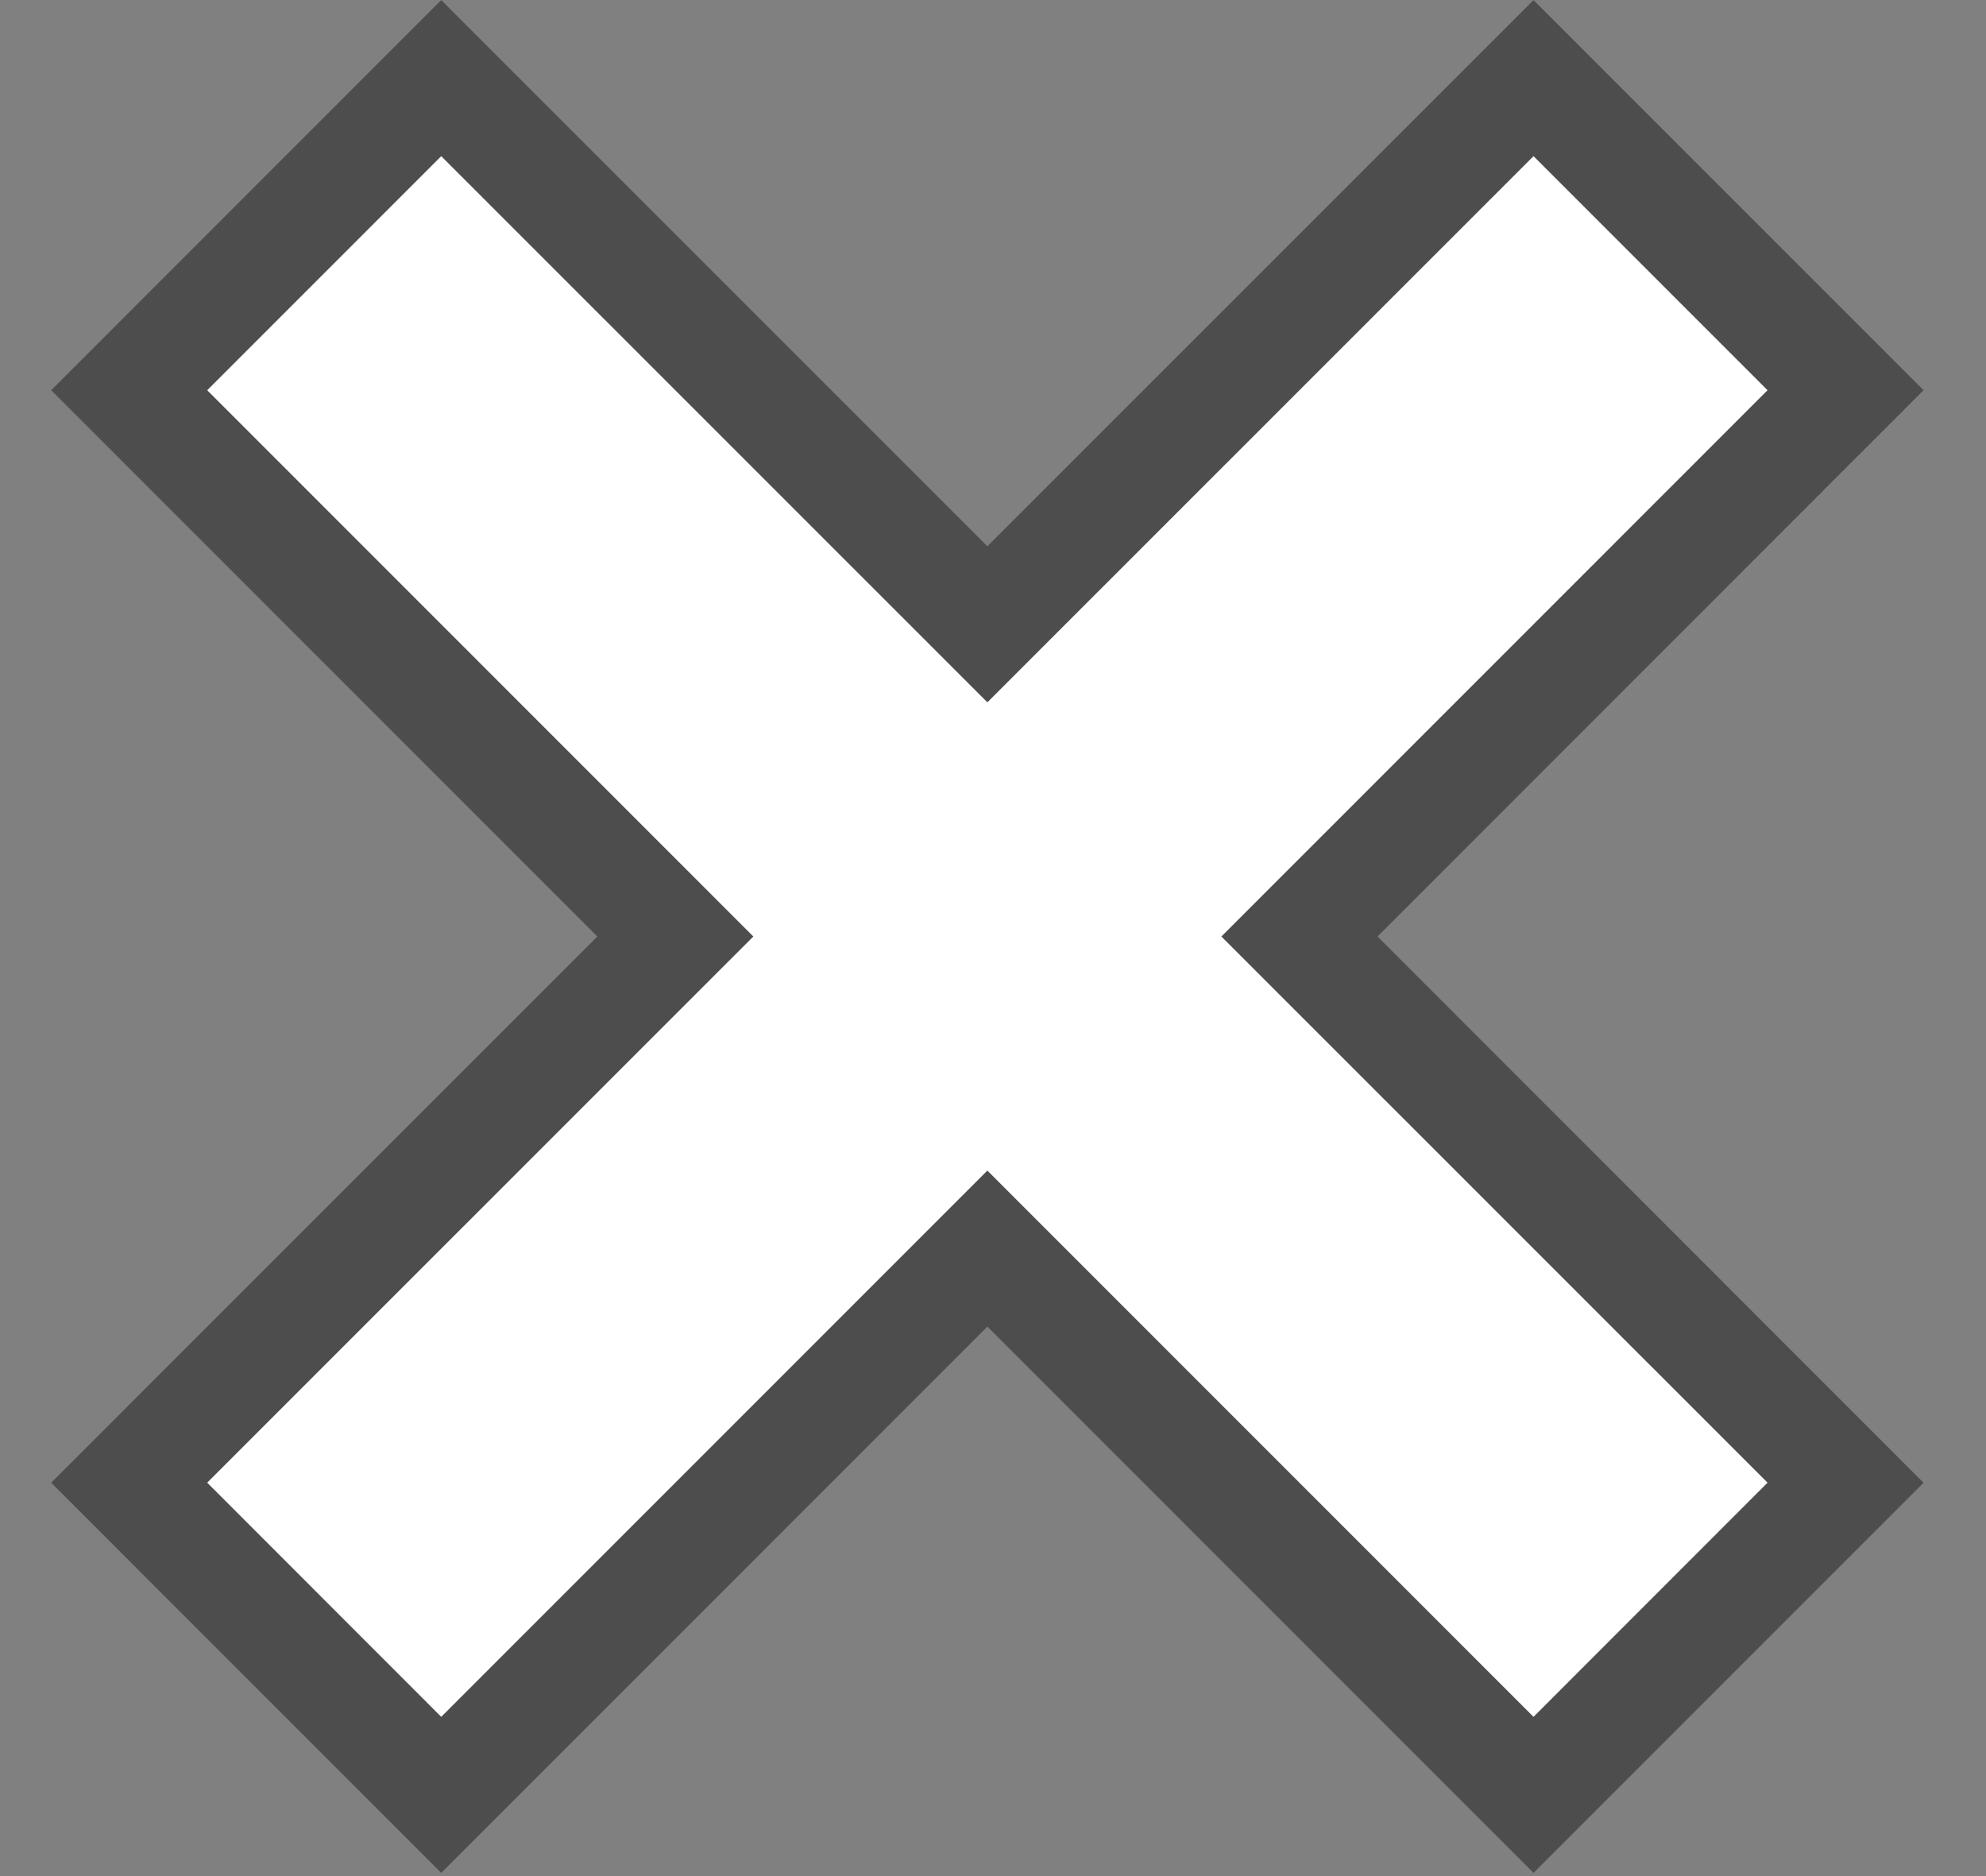 <svg width="18" height="17" viewBox="0 0 18 17" fill="none" xmlns="http://www.w3.org/2000/svg">
<rect x="0" y="0" width="18" height="17" fill="#808080" stroke="none"/>
<g clip-path="url(#clip0_23705_1541)">
<path opacity="0.4" d="M3.999 0.001L8.949 4.95L13.899 0.001L17.434 3.536L12.485 8.486L17.434 13.436L13.899 16.971L8.949 12.021L3.999 16.971L0.464 13.436L5.414 8.486L0.464 3.536L3.999 0.001Z" fill="black"/>
<path d="M3.999 1.415L8.949 6.364L13.899 1.415L16.02 3.536L11.07 8.486L16.02 13.435L13.899 15.557L8.949 10.607L3.999 15.557L1.878 13.435L6.828 8.486L1.878 3.536L3.999 1.415Z" fill="white"/>
</g>
<defs>
<clipPath id="clip0_23705_1541">
<rect width="18" height="17" fill="white"/>
</clipPath>
</defs>
</svg>
